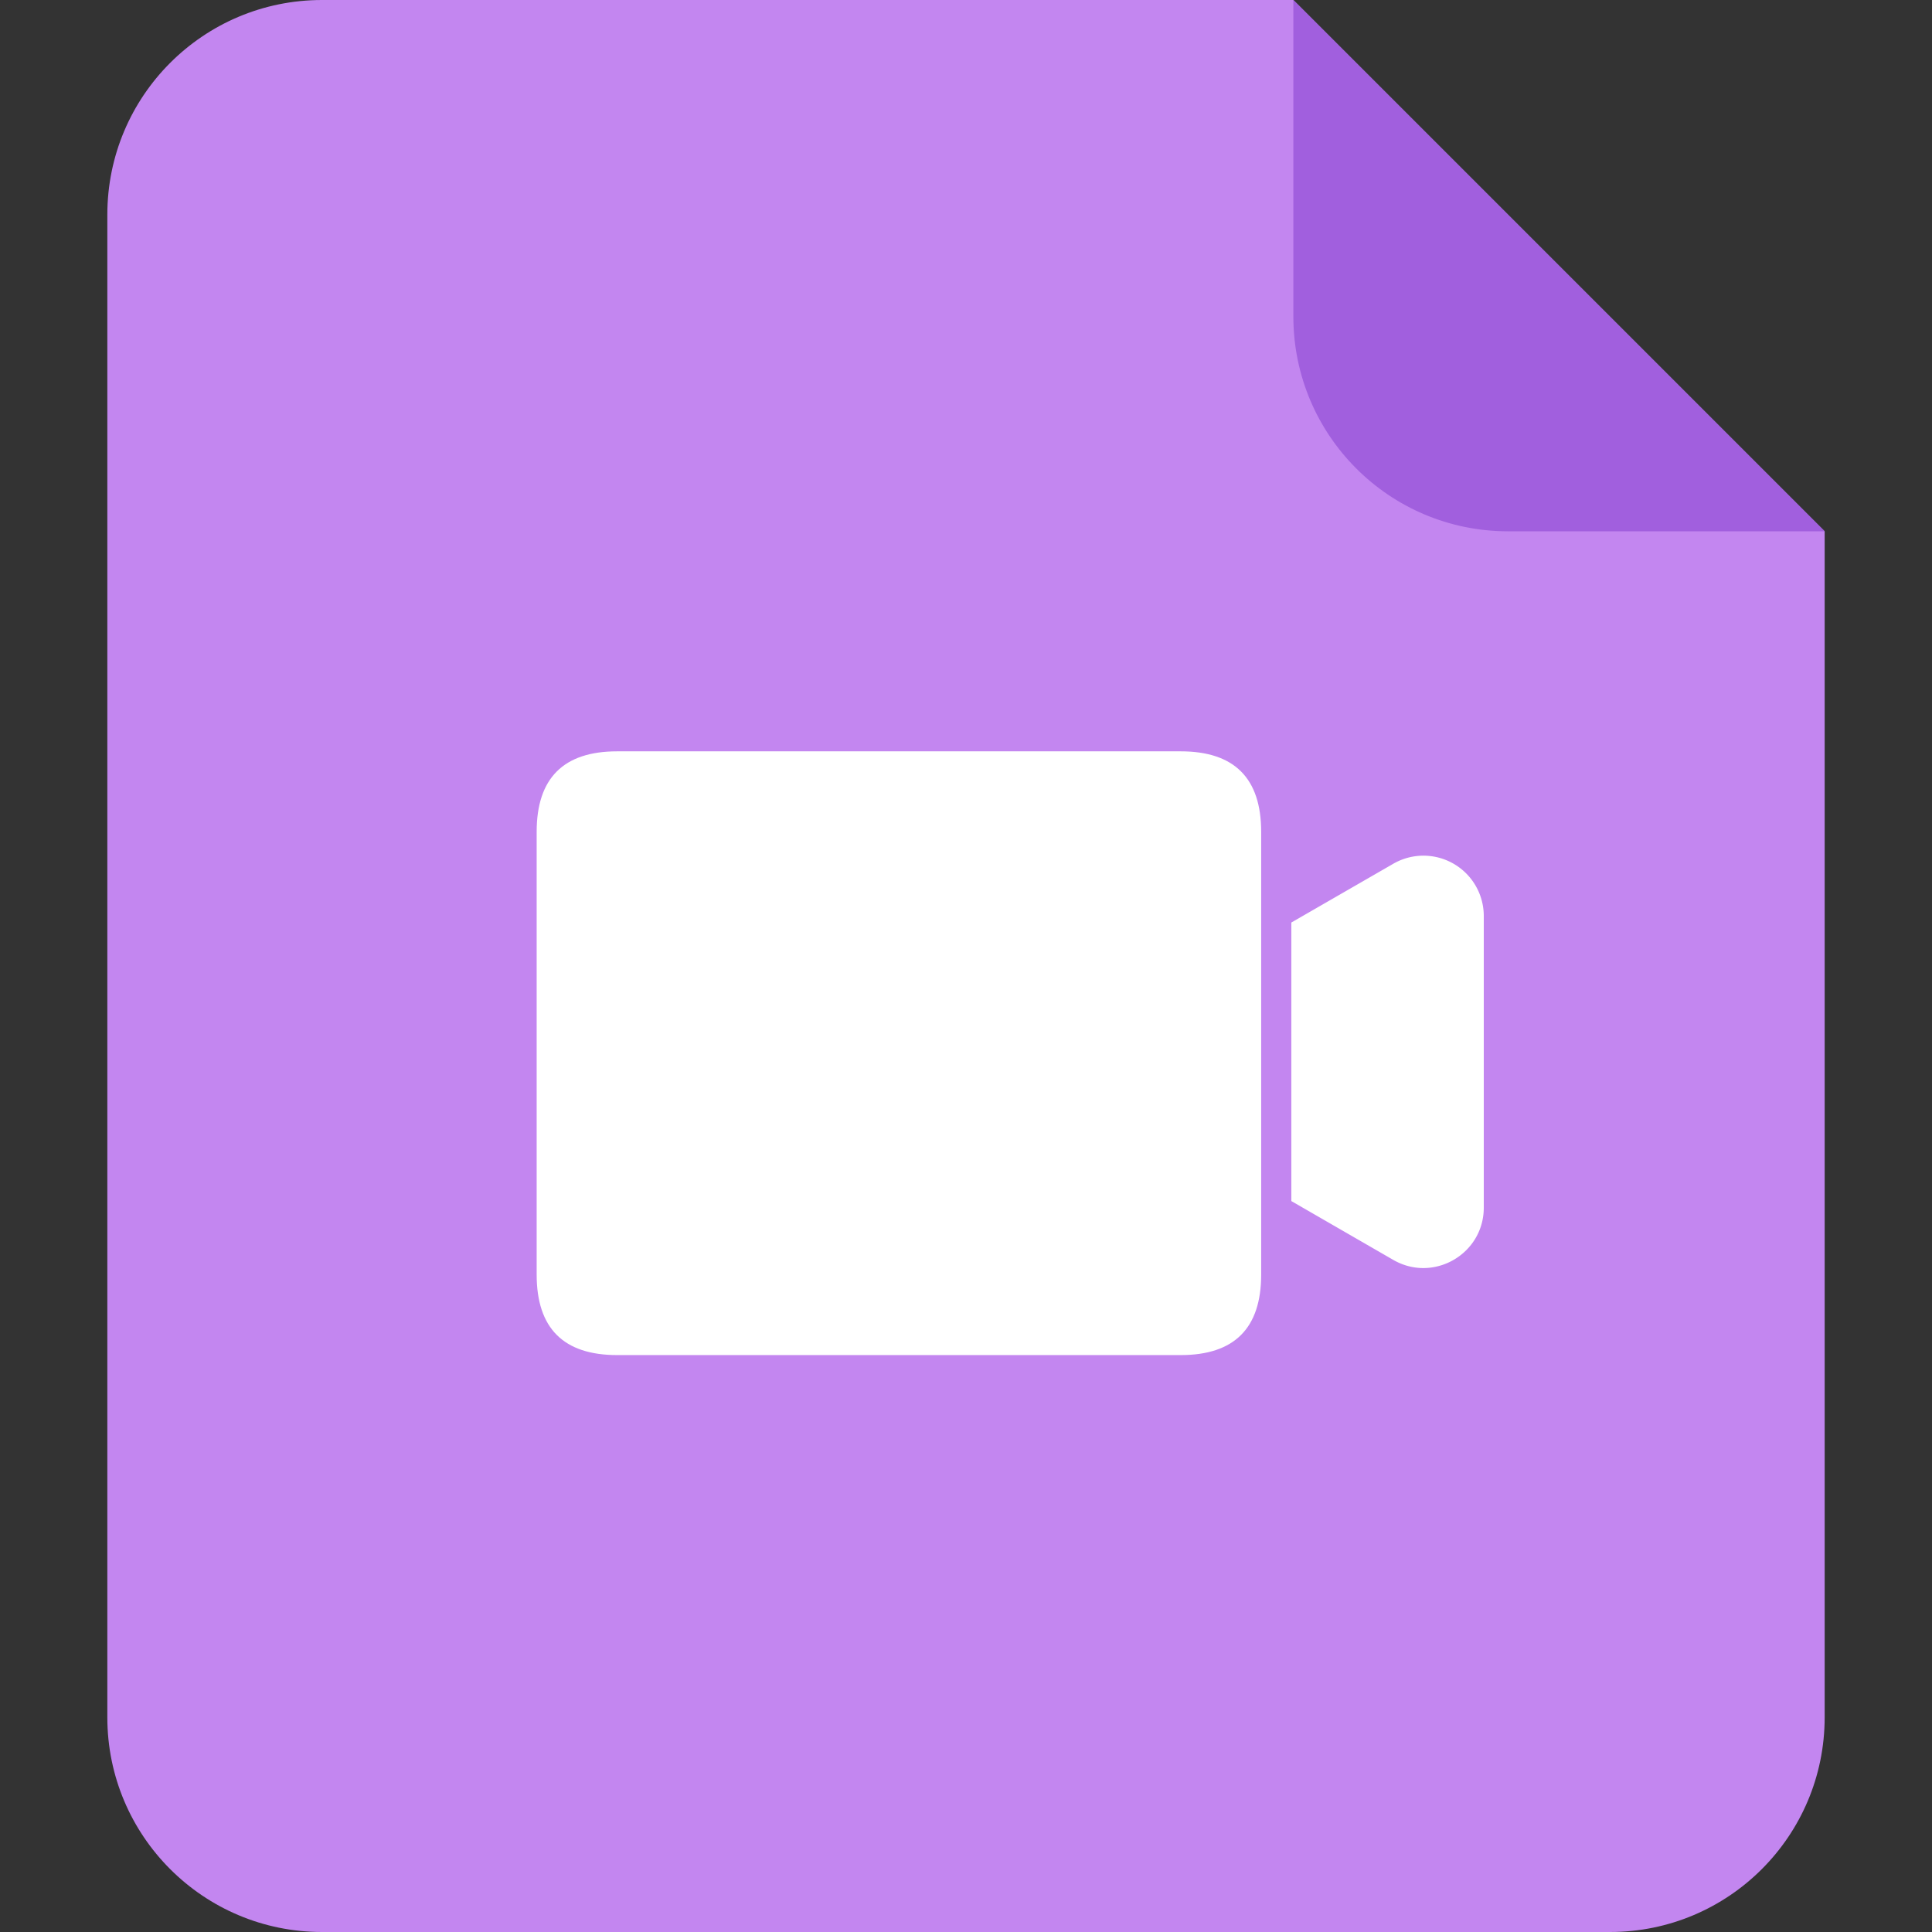 <?xml version="1.0" standalone="no"?><!DOCTYPE svg PUBLIC "-//W3C//DTD SVG 1.1//EN" "http://www.w3.org/Graphics/SVG/1.1/DTD/svg11.dtd"><svg t="1761831091880" class="icon" viewBox="0 0 1024 1024" version="1.1" xmlns="http://www.w3.org/2000/svg" p-id="3568" xmlns:xlink="http://www.w3.org/1999/xlink" width="128" height="128"><rect x="0" y="0" width="1024" height="1024" fill="#333333" stroke="none"/><path d="M967.111 281.6V910.222c0 62.862-50.916 113.778-113.778 113.778H170.667c-62.862 0-113.778-50.916-113.778-113.778V113.778c0-62.862 50.916-113.778 113.778-113.778h514.844L967.111 281.6z" fill="#C386F0" p-id="3569"></path><path d="M284.444 398.222m42.667 0l298.667 0q42.667 0 42.667 42.667l0 234.667q0 42.667-42.667 42.667l-298.667 0q-42.667 0-42.667-42.667l0-234.667q0-42.667 42.667-42.667Z" fill="#FFFFFF" p-id="3570"></path><path d="M738.418 457.842a31.972 31.972 0 0 1 48.014 27.676v154.539c0 24.633-26.652 40.021-47.986 27.705L684.43 636.587V488.96z" fill="#FFFFFF" p-id="3571"></path><path d="M685.511 167.822V0L967.111 281.6H799.289c-62.862 0-113.778-50.916-113.778-113.778" fill="#A15FDE" p-id="3572"></path></svg>